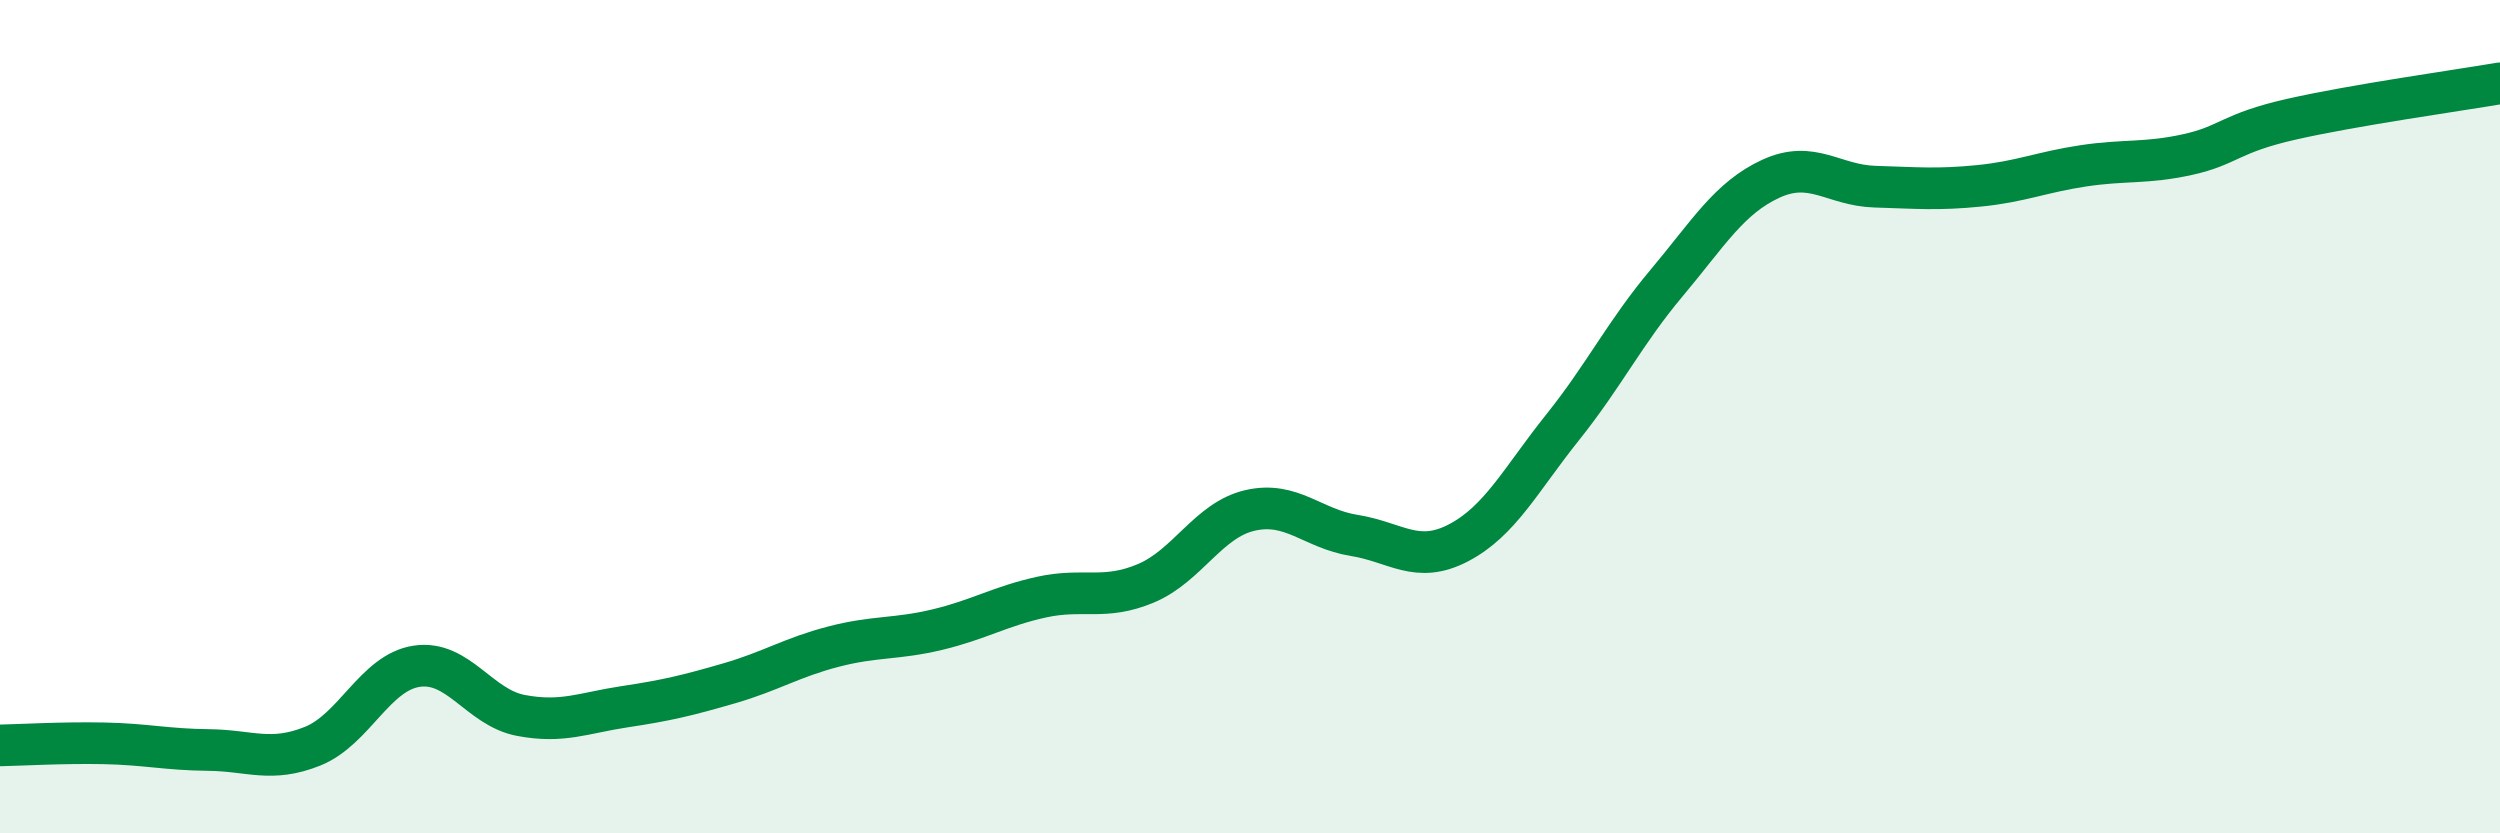 
    <svg width="60" height="20" viewBox="0 0 60 20" xmlns="http://www.w3.org/2000/svg">
      <path
        d="M 0,17.89 C 0.5,17.88 1.5,17.82 2.5,17.84 C 3.5,17.86 4,17.99 5,18 C 6,18.01 6.5,18.31 7.5,17.91 C 8.5,17.51 9,16.14 10,15.99 C 11,15.84 11.5,16.98 12.5,17.17 C 13.5,17.36 14,17.11 15,16.96 C 16,16.81 16.5,16.69 17.5,16.4 C 18.5,16.11 19,15.78 20,15.52 C 21,15.26 21.5,15.35 22.5,15.11 C 23.5,14.87 24,14.55 25,14.33 C 26,14.11 26.5,14.42 27.5,14 C 28.5,13.58 29,12.48 30,12.25 C 31,12.02 31.5,12.69 32.5,12.85 C 33.5,13.01 34,13.55 35,13.03 C 36,12.51 36.5,11.51 37.5,10.26 C 38.5,9.01 39,7.98 40,6.79 C 41,5.6 41.5,4.75 42.5,4.29 C 43.5,3.83 44,4.45 45,4.48 C 46,4.51 46.5,4.56 47.5,4.46 C 48.5,4.36 49,4.13 50,3.98 C 51,3.83 51.5,3.93 52.5,3.71 C 53.5,3.49 53.5,3.2 55,2.86 C 56.5,2.52 59,2.17 60,2L60 20L0 20Z"
        fill="#008740"
        opacity="0.1"
        stroke-linecap="round"
        stroke-linejoin="round"
      />
      <path
        d="M 0,17.89 C 0.5,17.88 1.5,17.82 2.5,17.84 C 3.5,17.86 4,17.99 5,18 C 6,18.01 6.5,18.31 7.5,17.91 C 8.5,17.51 9,16.14 10,15.99 C 11,15.84 11.5,16.98 12.5,17.17 C 13.5,17.36 14,17.11 15,16.96 C 16,16.81 16.5,16.69 17.5,16.4 C 18.5,16.11 19,15.78 20,15.52 C 21,15.26 21.5,15.35 22.5,15.11 C 23.5,14.87 24,14.55 25,14.33 C 26,14.11 26.5,14.42 27.5,14 C 28.5,13.58 29,12.48 30,12.25 C 31,12.02 31.5,12.69 32.5,12.85 C 33.5,13.01 34,13.55 35,13.03 C 36,12.51 36.5,11.51 37.5,10.26 C 38.5,9.01 39,7.98 40,6.79 C 41,5.6 41.5,4.75 42.5,4.29 C 43.5,3.83 44,4.45 45,4.48 C 46,4.51 46.5,4.56 47.5,4.46 C 48.5,4.36 49,4.13 50,3.98 C 51,3.83 51.5,3.93 52.5,3.71 C 53.5,3.49 53.5,3.2 55,2.86 C 56.5,2.52 59,2.17 60,2"
        stroke="#008740"
        stroke-width="1"
        fill="none"
        stroke-linecap="round"
        stroke-linejoin="round"
      />
    </svg>
  